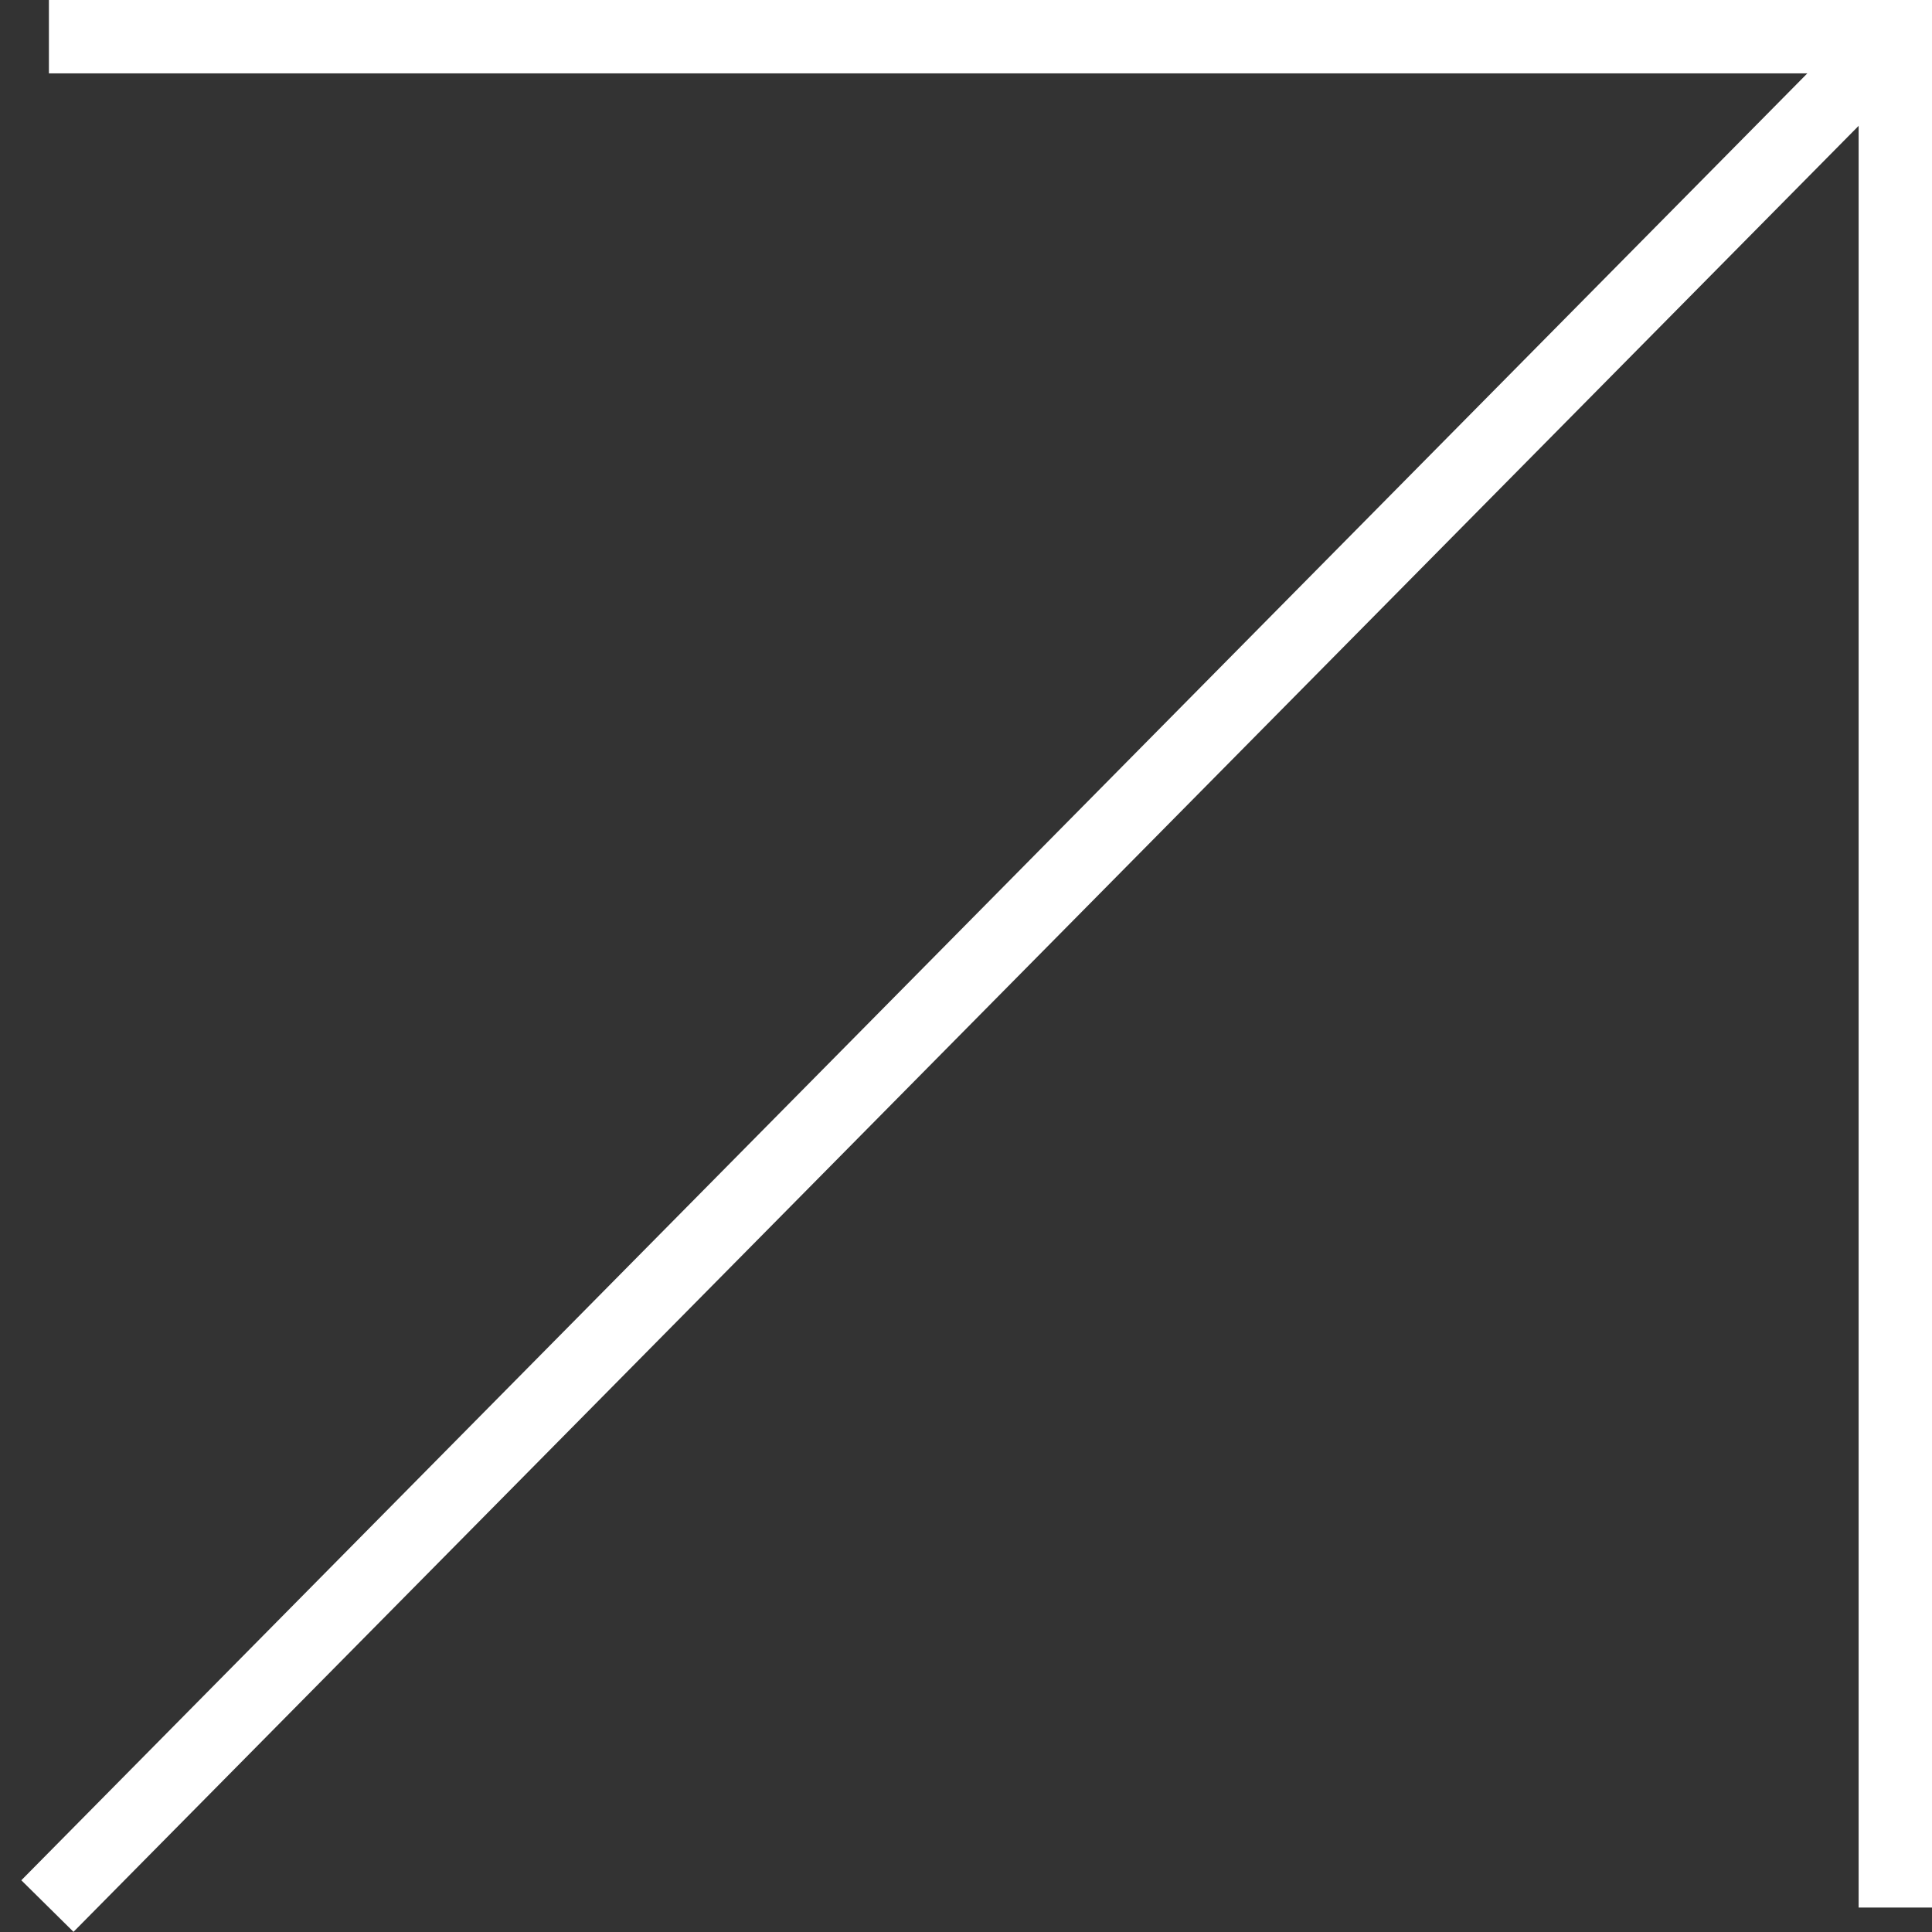 <svg xmlns="http://www.w3.org/2000/svg" width="79" height="79" viewBox="0 0 79 79" fill="none"><rect x="0" y="0" width="79" height="79" fill="#333333" stroke="none"/><g clip-path="url(#clip0_169_277)"><path d="M1.939 77.939L77 2" stroke="white" stroke-width="3"></path><line x1="2" y1="1.5" x2="78" y2="1.5" stroke="white" stroke-width="3"></line><path d="M77.5 78V0" stroke="white" stroke-width="3"></path></g><defs><clipPath id="clip0_169_277"><rect width="79" height="79" fill="white"></rect></clipPath></defs></svg>